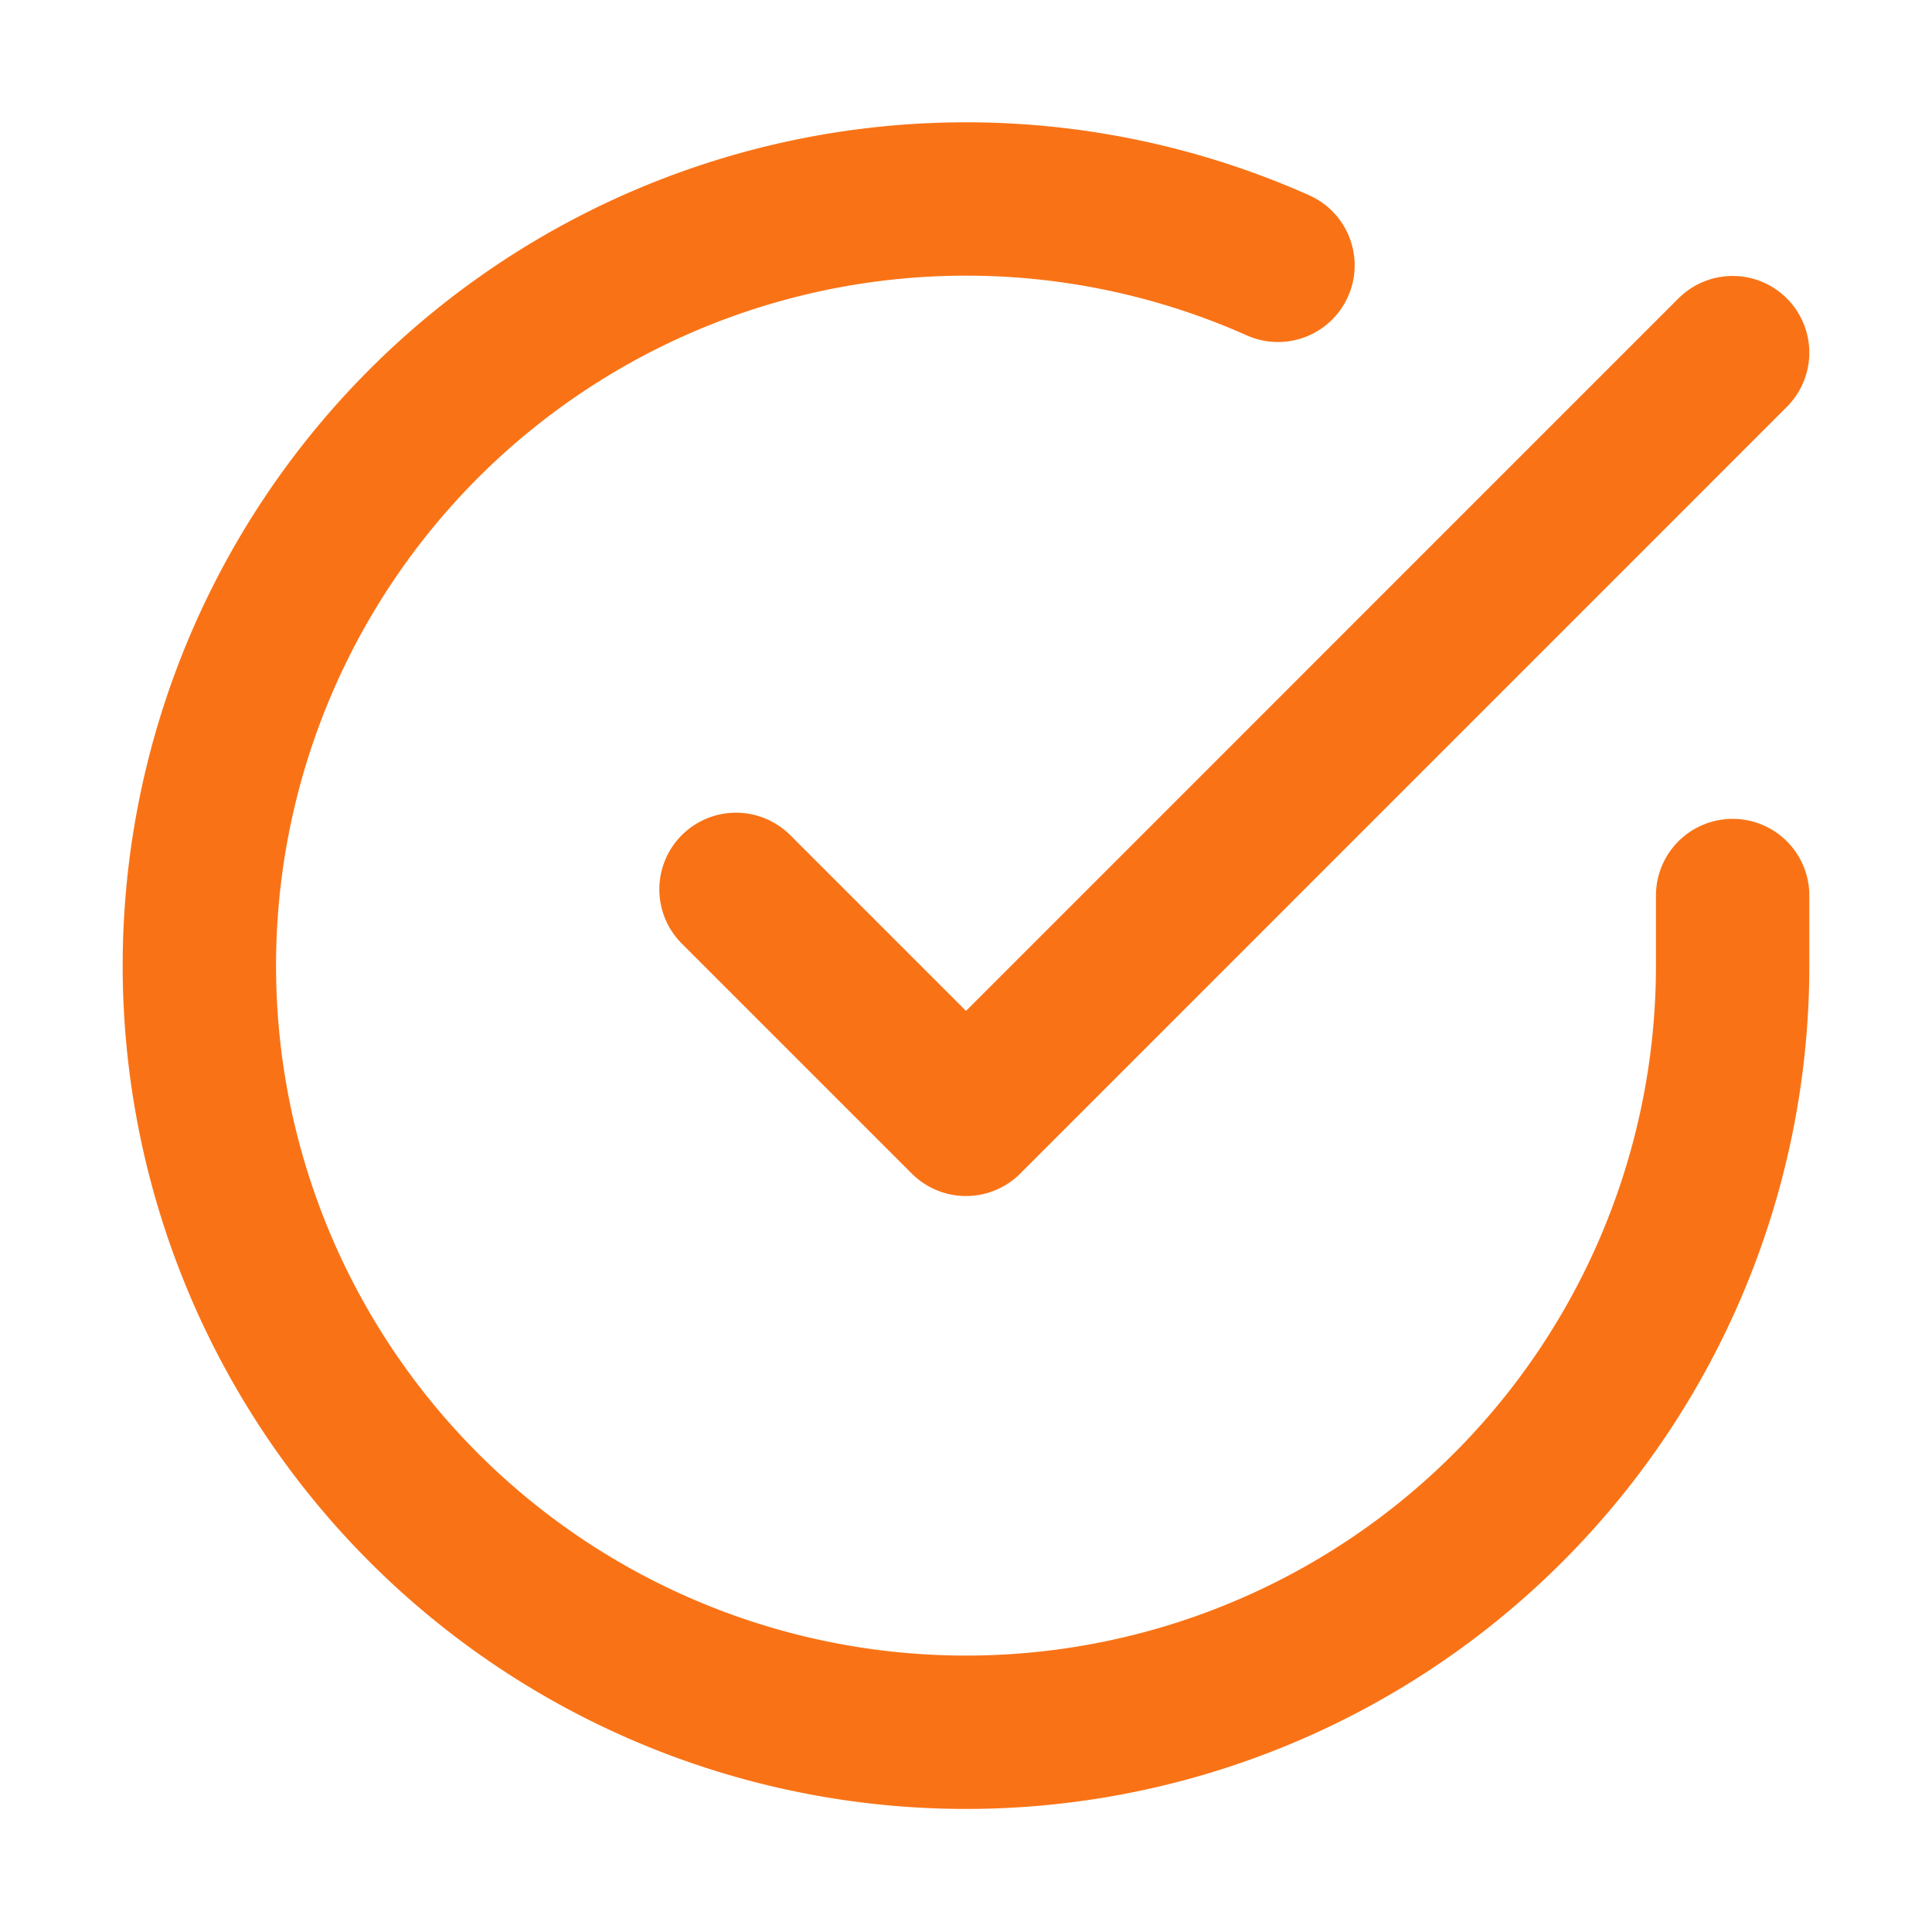 <svg xmlns="http://www.w3.org/2000/svg" width="21" height="21" fill="none" viewBox="0 0 21 21"><path stroke="#F97316" stroke-linecap="round" stroke-linejoin="round" stroke-width="1.667" d="M18.833 9.734v.766a8.333 8.333 0 1 1-4.942-7.616"/><path stroke="#F97316" stroke-linecap="round" stroke-linejoin="round" stroke-width="1.667" d="m8 9.667 2.5 2.5 8.333-8.334"/></svg>